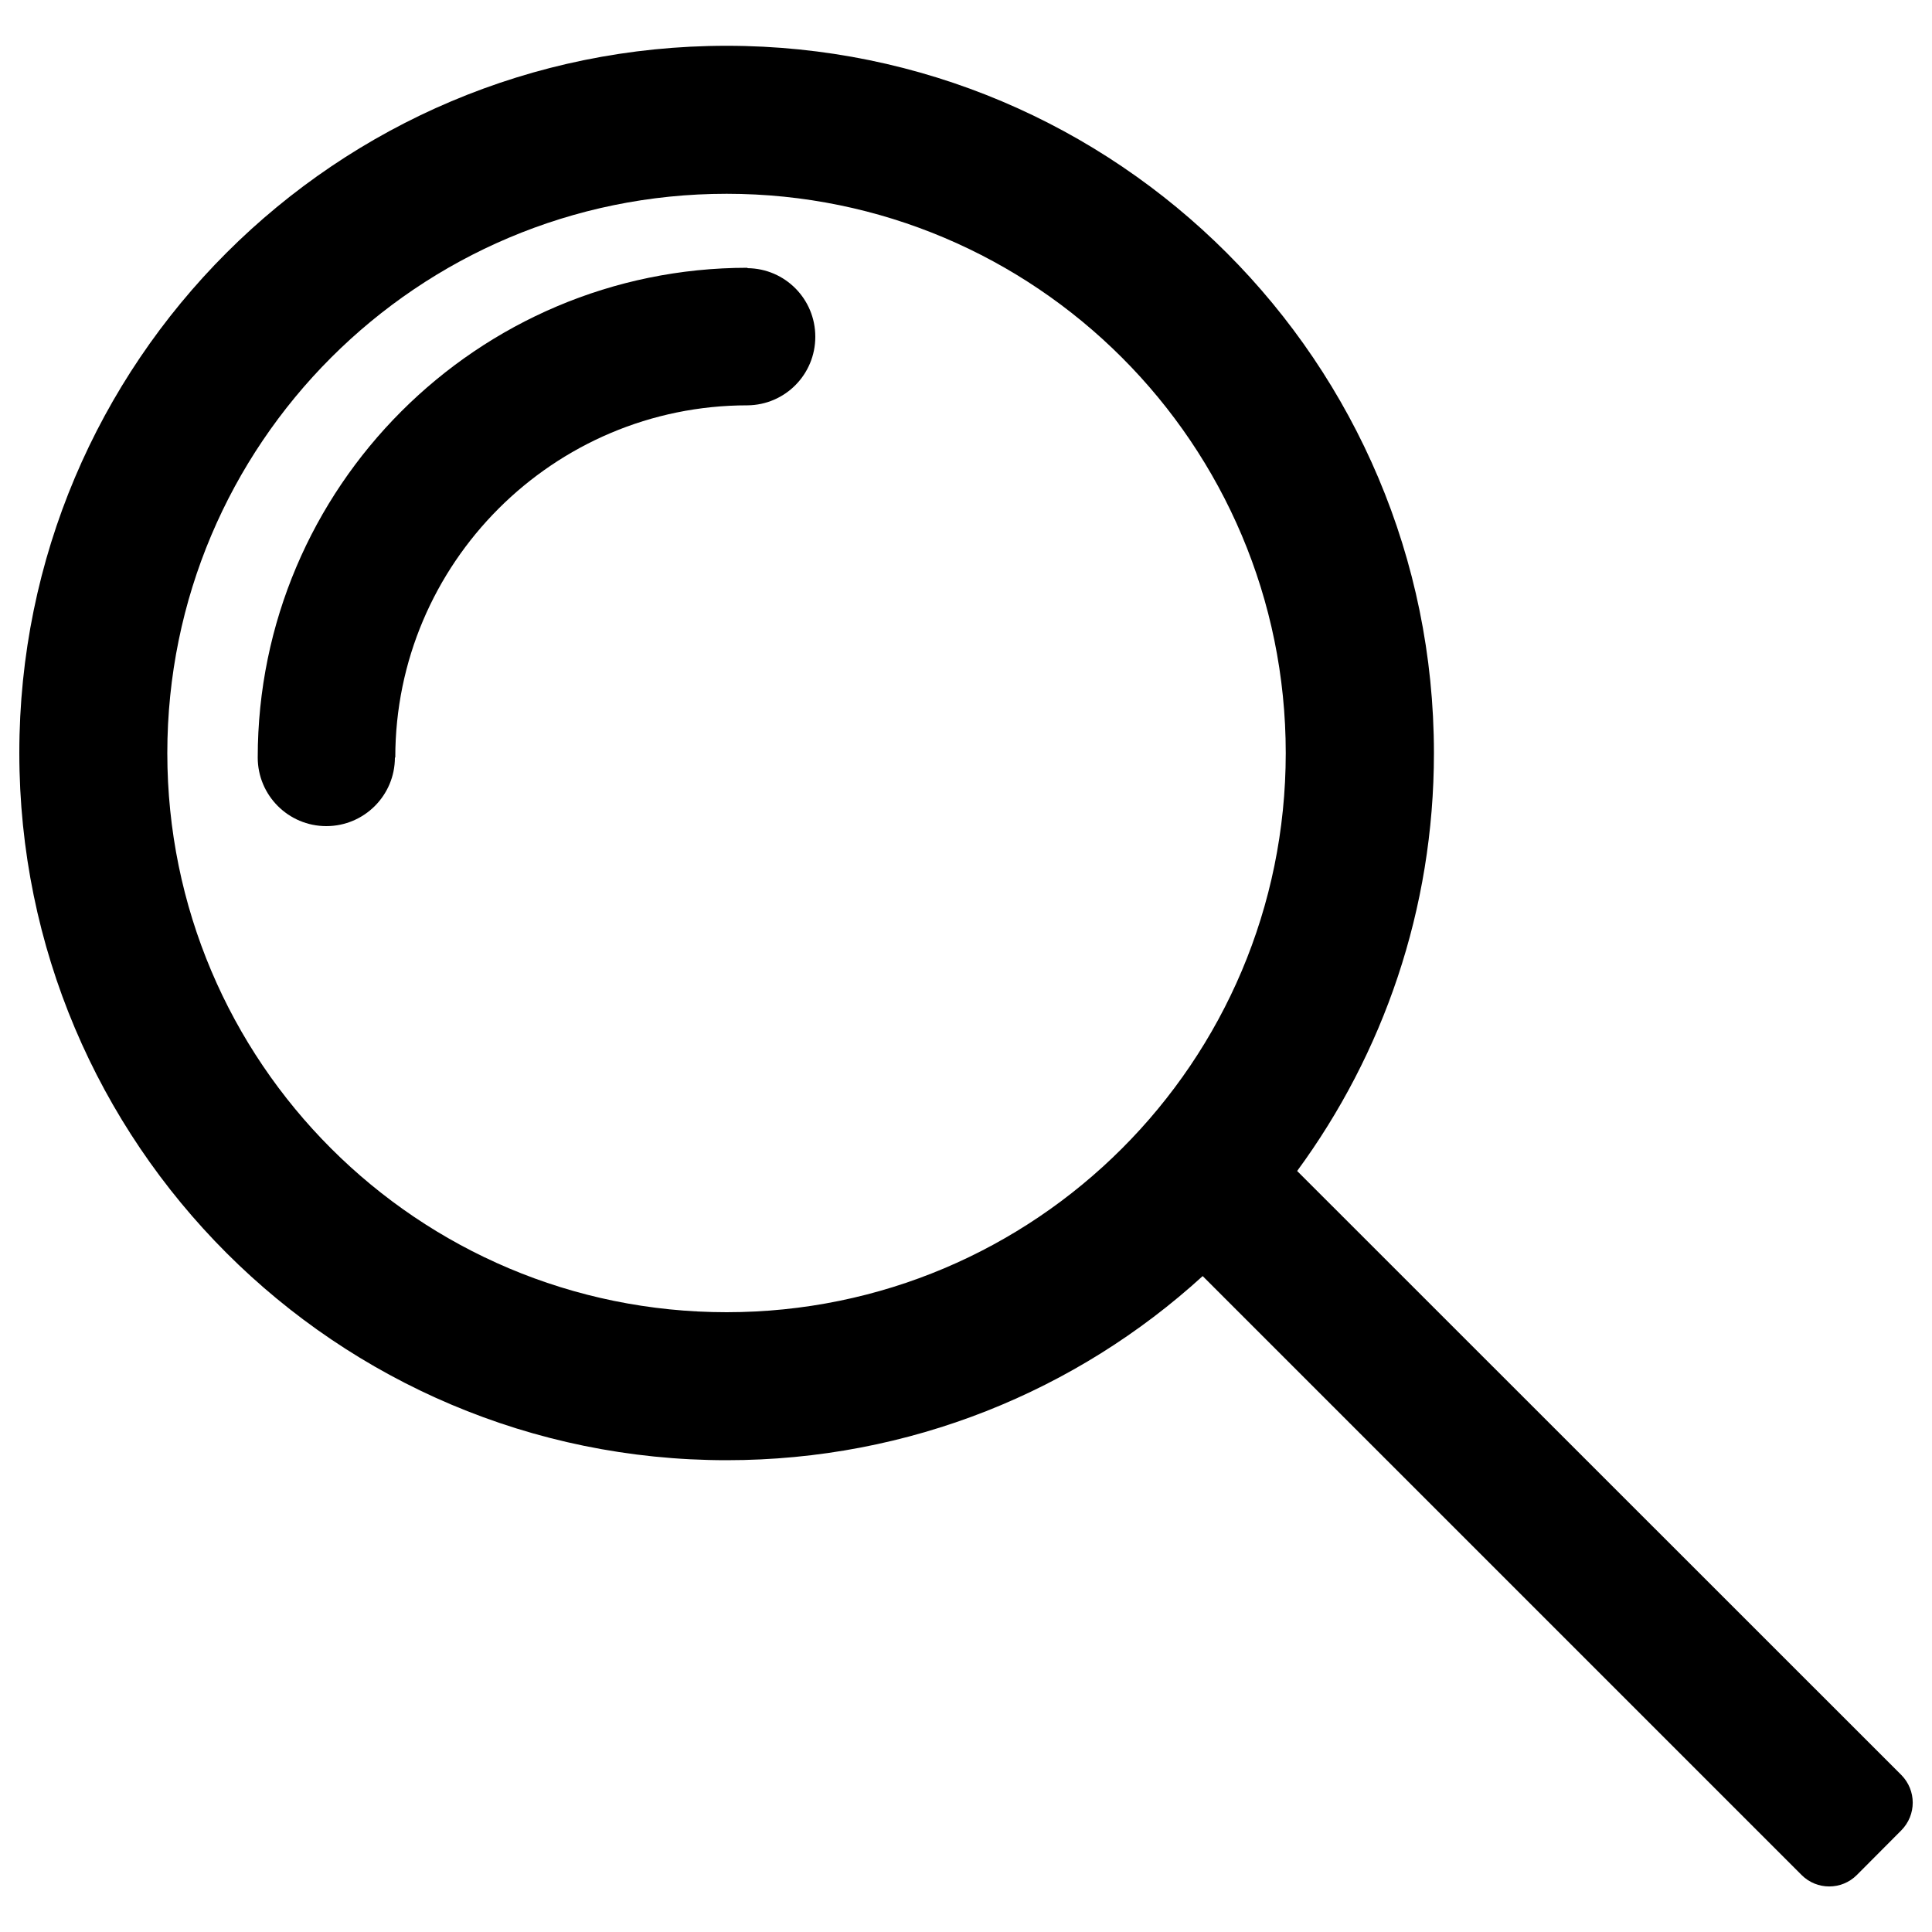 <?xml version="1.0" encoding="utf-8"?>
<!DOCTYPE svg PUBLIC "-//W3C//DTD SVG 1.1//EN" "http://www.w3.org/Graphics/SVG/1.1/DTD/svg11.dtd">
<svg version="1.1" xmlns="http://www.w3.org/2000/svg" xmlns:xlink="http://www.w3.org/1999/xlink" x="0px" y="0px" viewBox="0 0 1000 1000" enable-background="new 0 0 1000 1000" xml:space="preserve">
<g><path d="M984.1,918.7L671.4,606.1c44.5-60.6,70.8-135.4,70.8-216.3c0-202.2-163.9-366.1-366-366.1C173.9,23.6,10,187.5,10,389.7c0,202.1,163.9,366.1,366.1,366.1c94.9,0,181.4-36,246.4-95.3l310,310c7.9,7.9,20.7,7.9,28.6,0l23-23.1C992,939.4,992,926.7,984.1,918.7L984.1,918.7z M376.1,679.2c-159.9,0-289.5-129.5-289.5-289.4s129.6-289.5,289.5-289.5c159.8,0,289.4,129.6,289.4,289.5S535.9,679.2,376.1,679.2L376.1,679.2z"/><path d="M133.4,392.1c0,19.6,15.9,35.5,35.5,35.5c19.6,0,35.5-15.9,35.5-35.5h0.2c0-100.5,81.8-182.3,182.3-182.3l0,0c19.5-0.2,35.1-16,35.1-35.5c0-19.5-15.6-35.3-35.1-35.5v-0.2C247.1,138.6,133.4,252.3,133.4,392.1L133.4,392.1z"/></g>
</svg>
